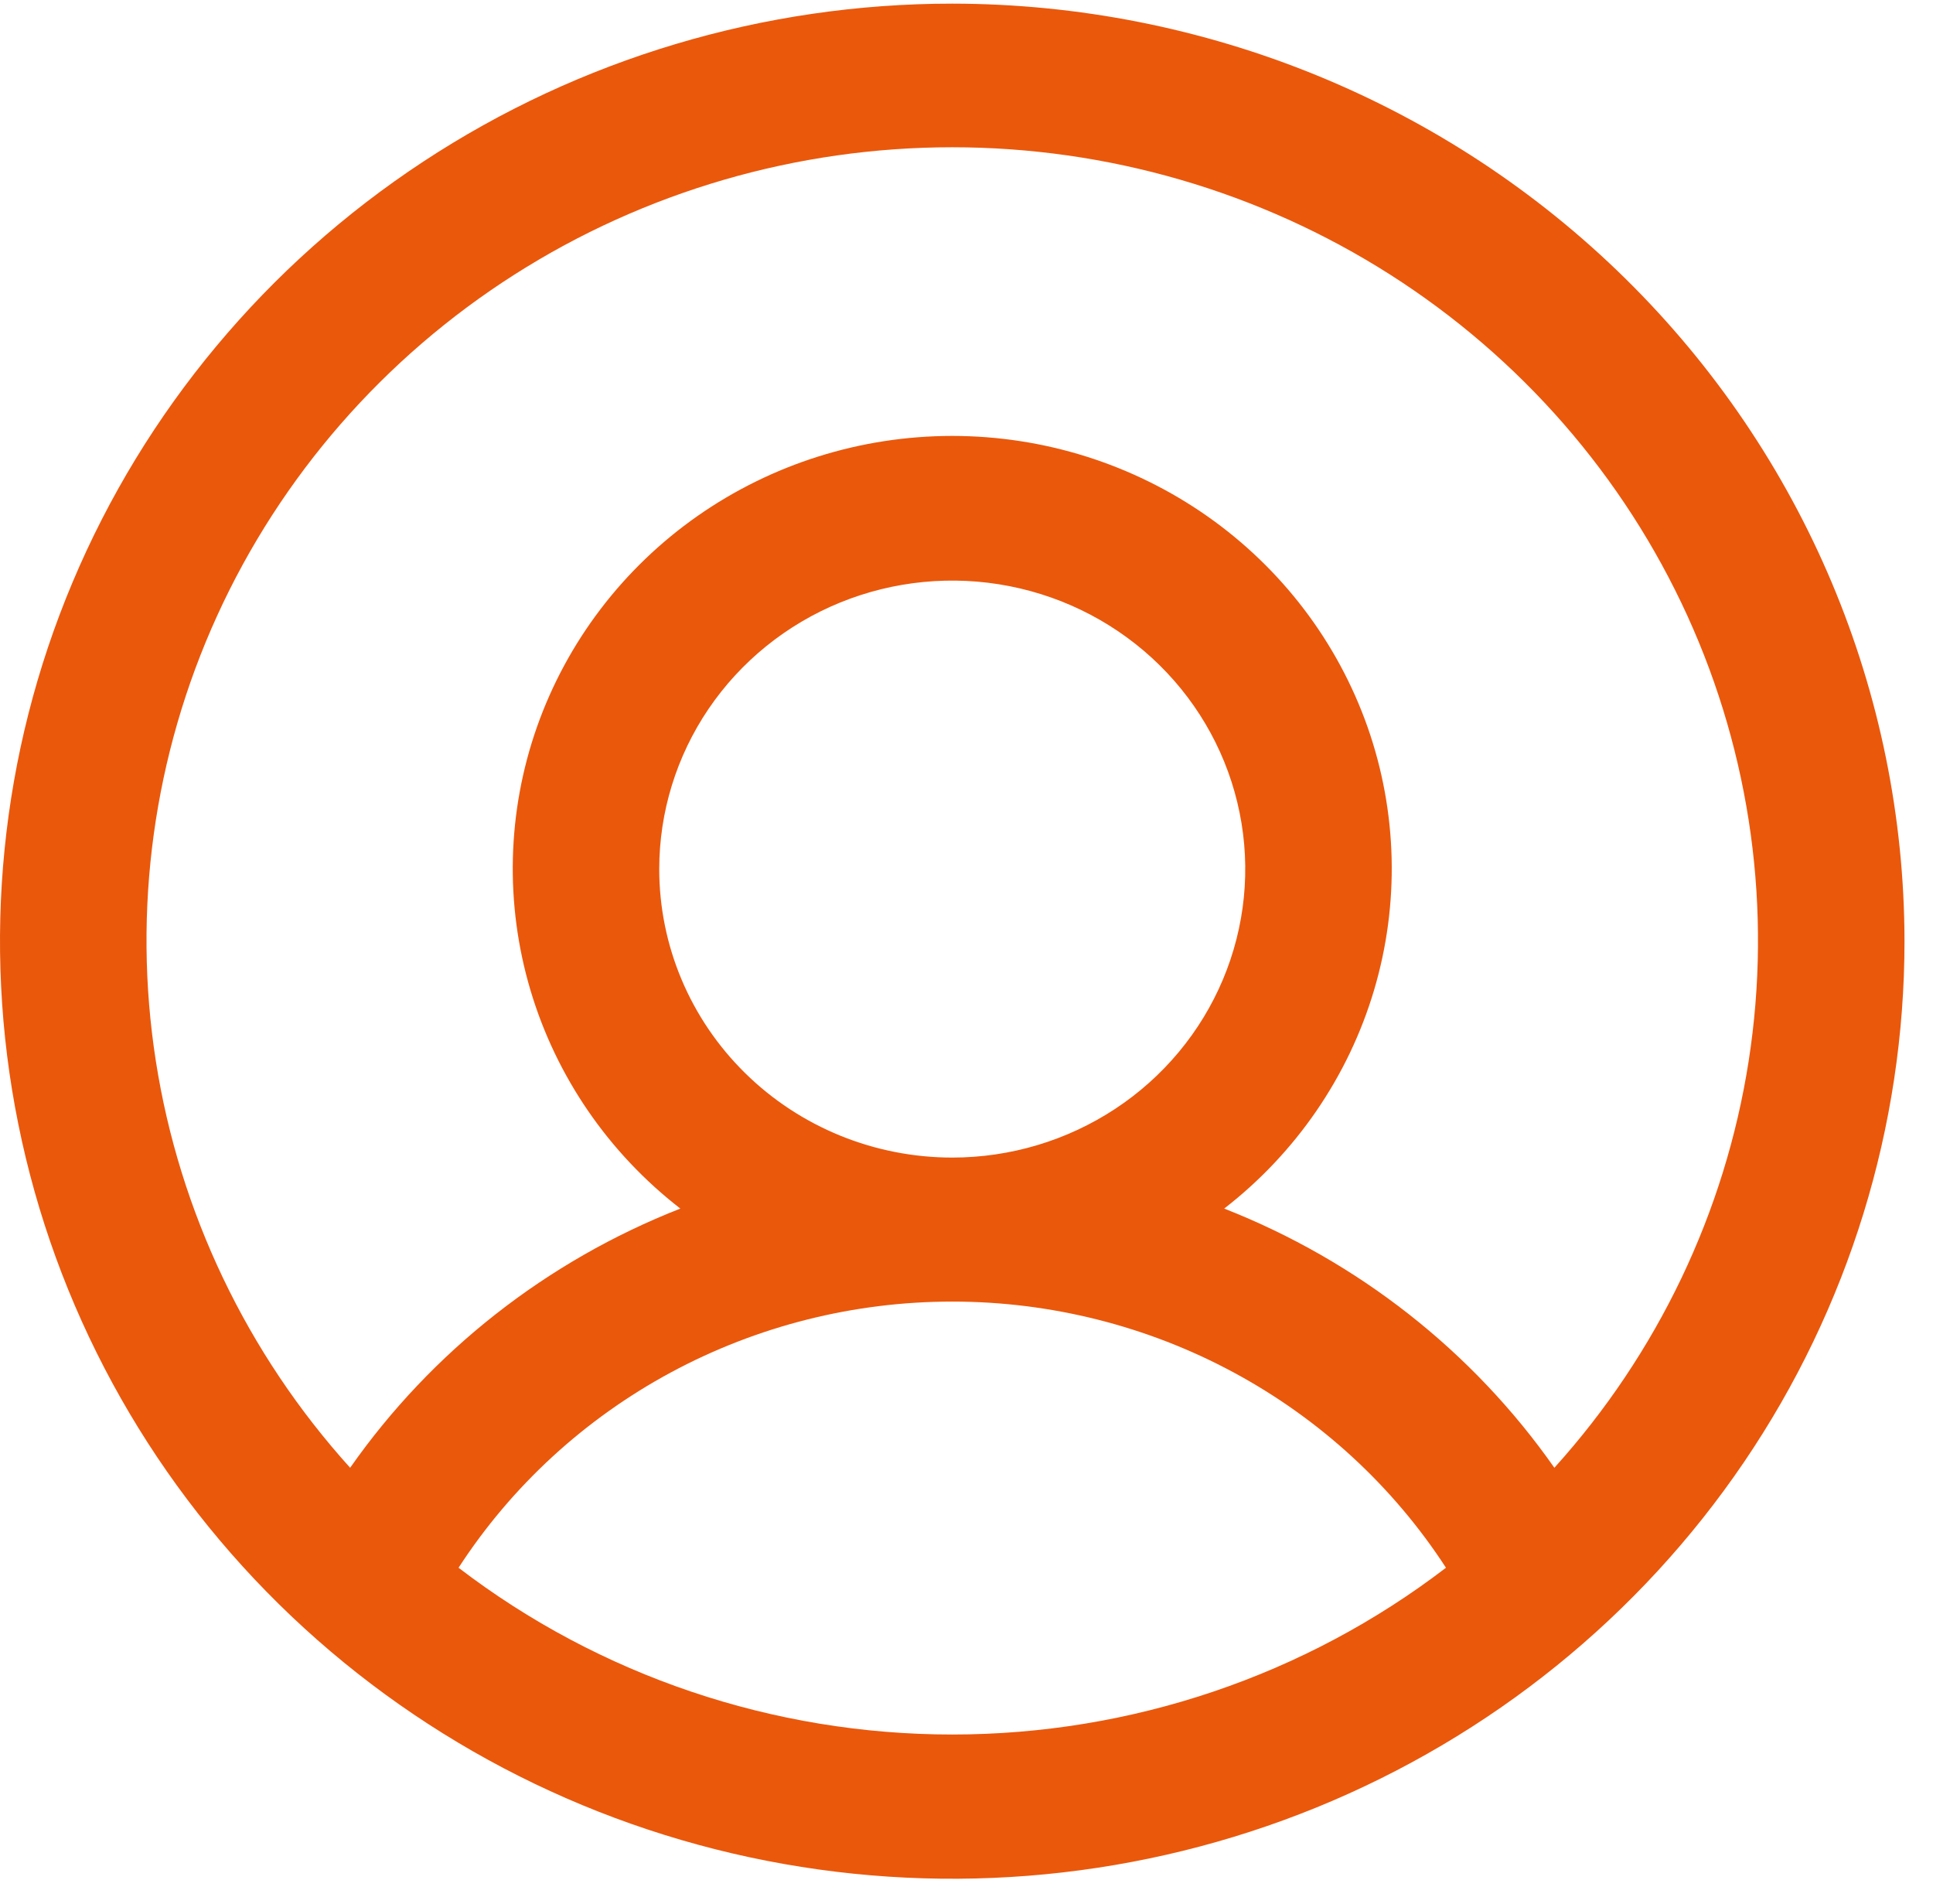<svg width="66" height="65" viewBox="0 0 66 65" fill="none" xmlns="http://www.w3.org/2000/svg">
<path d="M32.514 0.124C26.083 0.124 19.797 2.001 14.45 5.518C9.103 9.035 4.936 14.033 2.475 19.882C0.014 25.73 -0.63 32.165 0.625 38.373C1.879 44.582 4.976 50.285 9.523 54.761C14.07 59.237 19.863 62.285 26.171 63.52C32.477 64.755 39.015 64.121 44.956 61.699C50.897 59.276 55.975 55.174 59.548 49.911C63.12 44.648 65.027 38.46 65.027 32.13C65.018 23.644 61.59 15.508 55.494 9.508C49.399 3.508 41.134 0.133 32.514 0.124ZM15.657 53.518C17.466 50.732 19.958 48.44 22.904 46.852C25.85 45.264 29.155 44.432 32.514 44.432C35.872 44.432 39.177 45.264 42.123 46.852C45.069 48.44 47.561 50.732 49.371 53.518C44.551 57.208 38.619 59.211 32.514 59.211C26.408 59.211 20.476 57.208 15.657 53.518ZM22.509 29.668C22.509 27.72 23.096 25.816 24.195 24.196C25.295 22.577 26.857 21.315 28.685 20.569C30.513 19.824 32.525 19.629 34.465 20.009C36.406 20.389 38.188 21.327 39.588 22.704C40.987 24.081 41.94 25.836 42.325 27.746C42.712 29.657 42.513 31.637 41.756 33.436C40.999 35.236 39.717 36.774 38.072 37.856C36.426 38.938 34.492 39.516 32.514 39.516C29.86 39.516 27.316 38.478 25.44 36.631C23.563 34.784 22.509 32.279 22.509 29.668ZM53.072 50.105C50.283 46.126 46.361 43.048 41.799 41.257C44.249 39.357 46.037 36.753 46.914 33.806C47.791 30.86 47.714 27.717 46.693 24.816C45.671 21.915 43.757 19.399 41.216 17.618C38.675 15.838 35.633 14.881 32.514 14.881C29.394 14.881 26.353 15.838 23.811 17.618C21.27 19.399 19.356 21.915 18.334 24.816C17.313 27.717 17.236 30.86 18.113 33.806C18.99 36.753 20.778 39.357 23.229 41.257C18.667 43.048 14.744 46.126 11.955 50.105C8.43 46.203 6.127 41.382 5.321 36.221C4.516 31.06 5.243 25.78 7.415 21.017C9.588 16.254 13.113 12.21 17.566 9.373C22.018 6.537 27.209 5.027 32.514 5.027C37.818 5.027 43.009 6.537 47.462 9.373C51.915 12.21 55.439 16.254 57.612 21.017C59.784 25.78 60.511 31.06 59.706 36.221C58.901 41.382 56.597 46.203 53.072 50.105Z" fill="#EA580C"/>
</svg>
